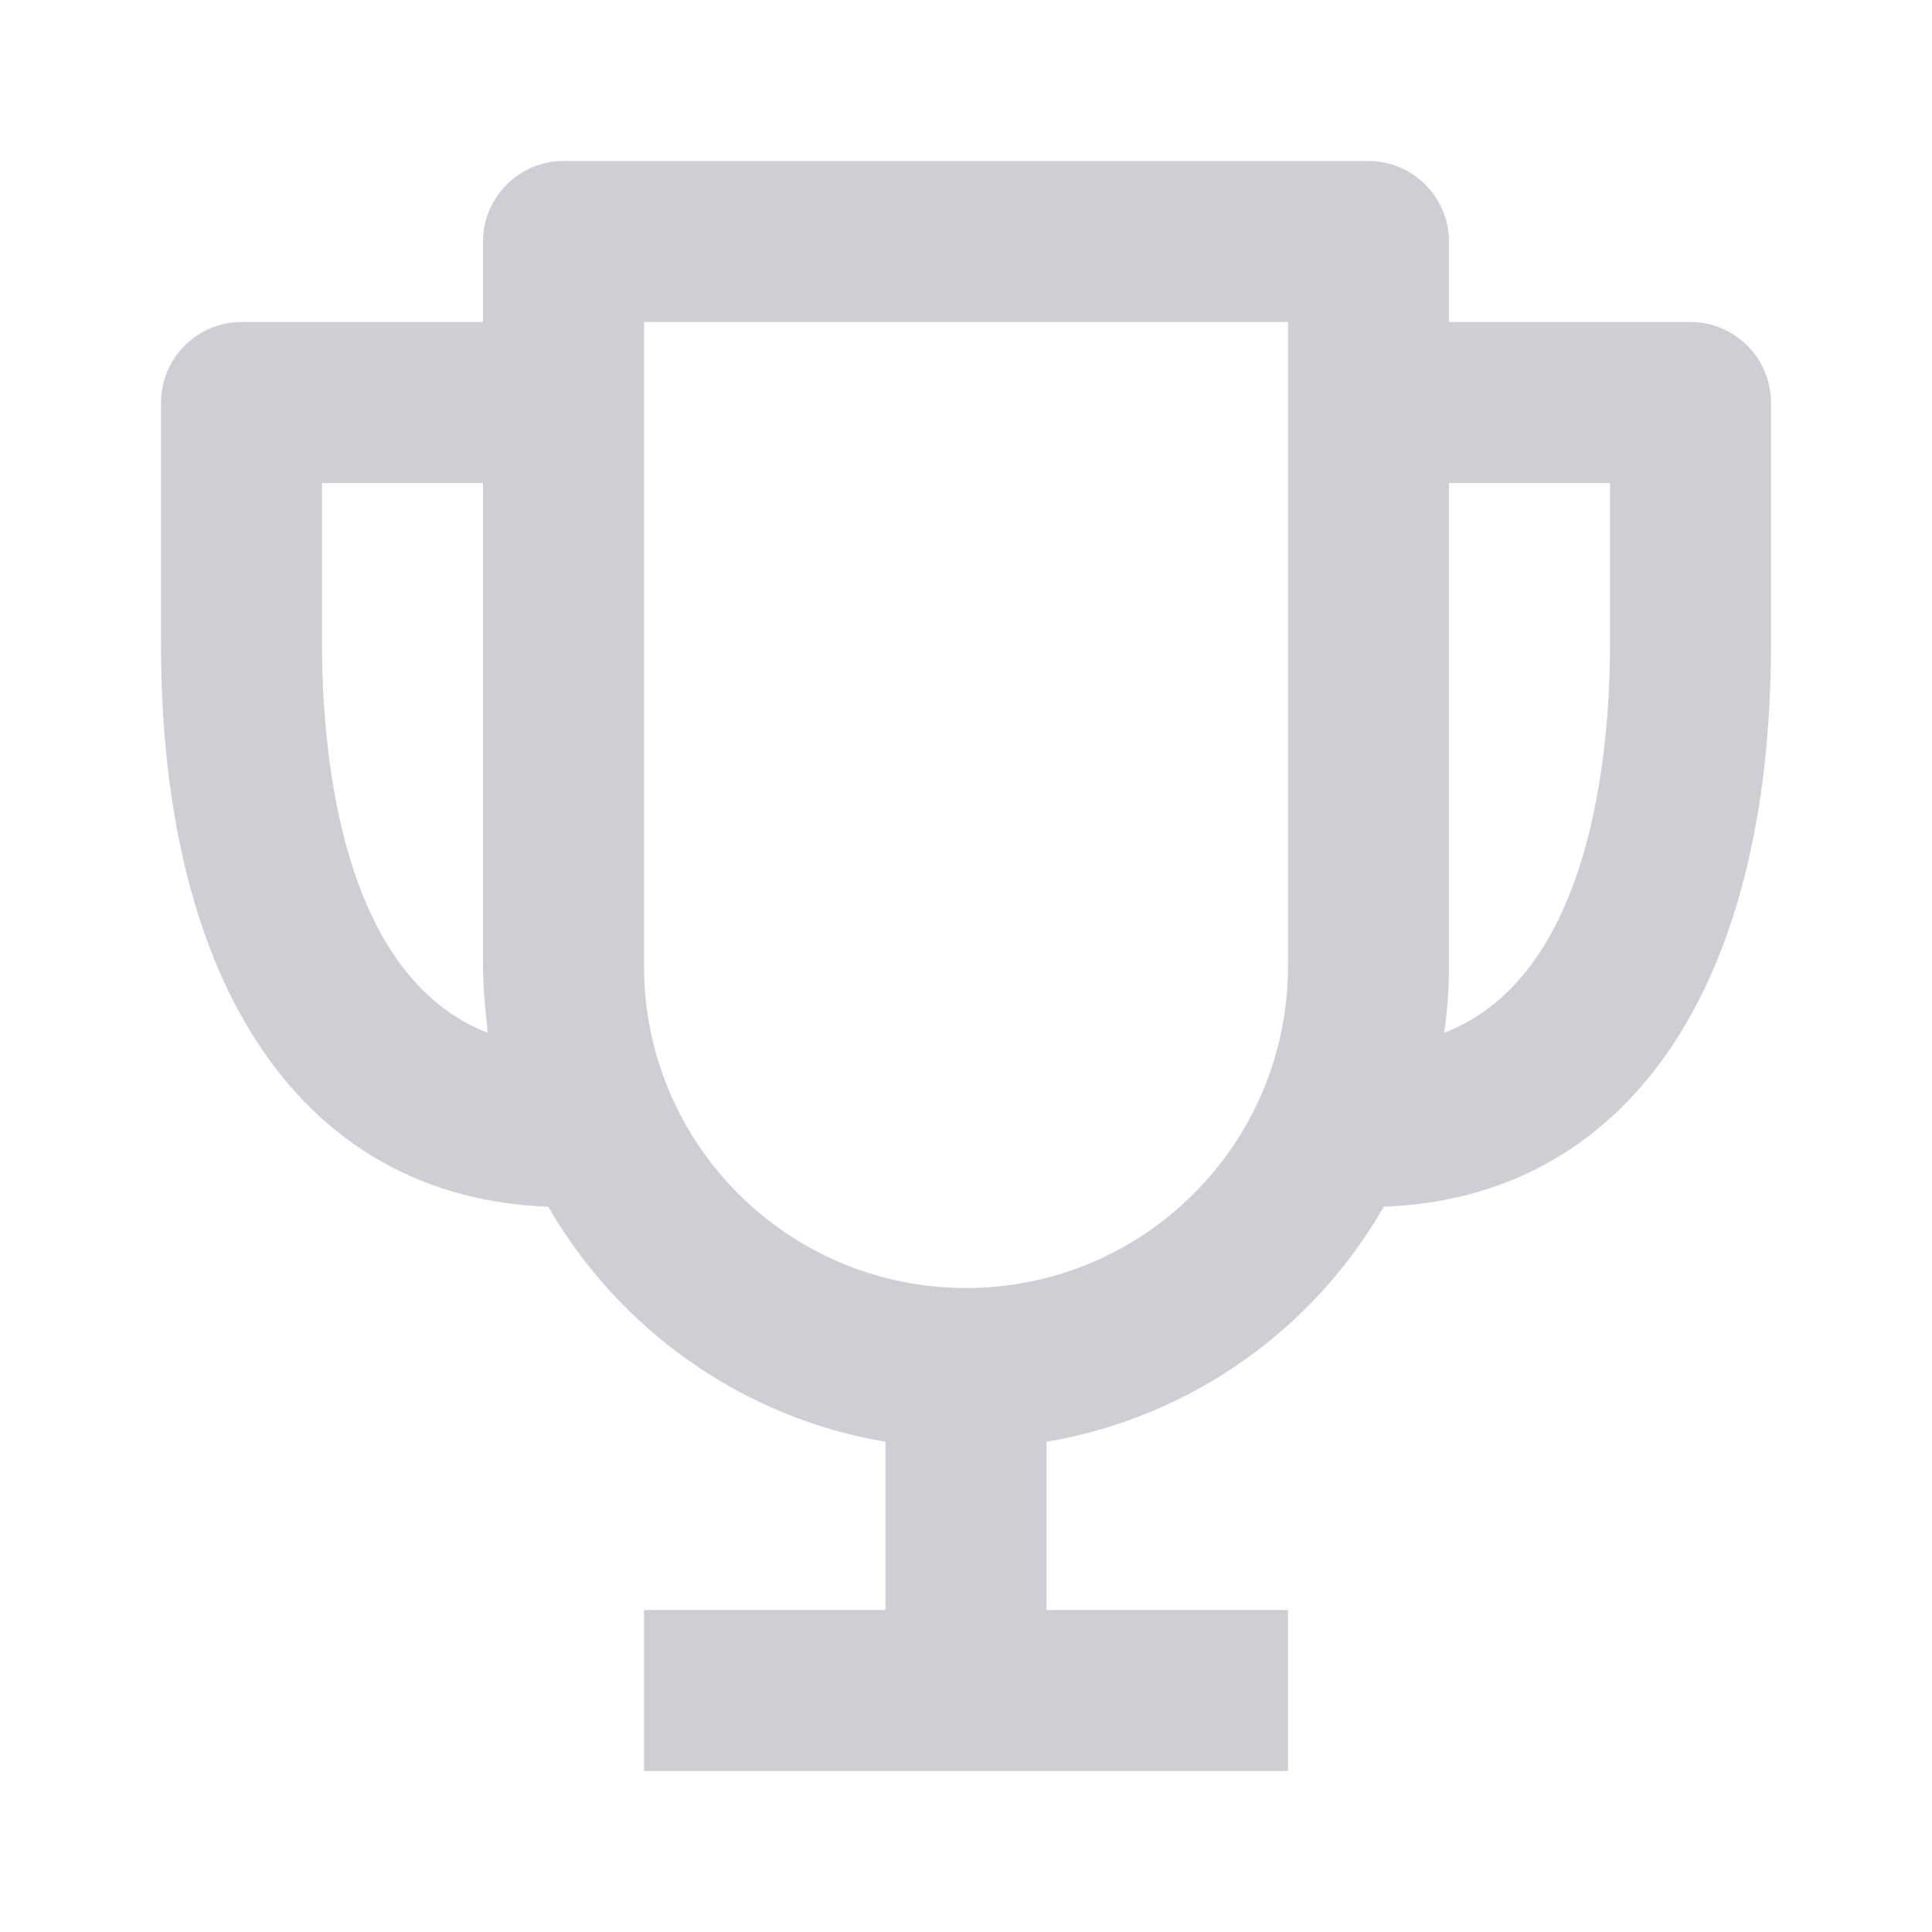 <svg width="36" height="36" viewBox="0 0 36 36" fill="none" xmlns="http://www.w3.org/2000/svg">
<path d="M31.5 6H27V4.5C27 3.675 26.325 3 25.5 3H10.5C9.675 3 9 3.675 9 4.5V6H4.5C3.675 6 3 6.675 3 7.5V12C3 18.435 5.685 22.32 10.215 22.485C11.535 24.765 13.815 26.415 16.5 26.865V30H12V33H24V30H19.5V26.865C22.185 26.415 24.48 24.765 25.785 22.485C30.3 22.32 33 18.435 33 12V7.5C33 6.675 32.325 6 31.5 6ZM6 12V9H9V18C9 18.42 9.045 18.84 9.09 19.245C6.33 18.18 6 13.965 6 12ZM24 18C24 21.315 21.315 24 18 24C14.685 24 12 21.315 12 18V6H24V18ZM30 12C30 13.965 29.67 18.18 26.91 19.245C26.97 18.84 27 18.42 27 18V9H30V12Z" fill="#CECFD5"/>
</svg>
